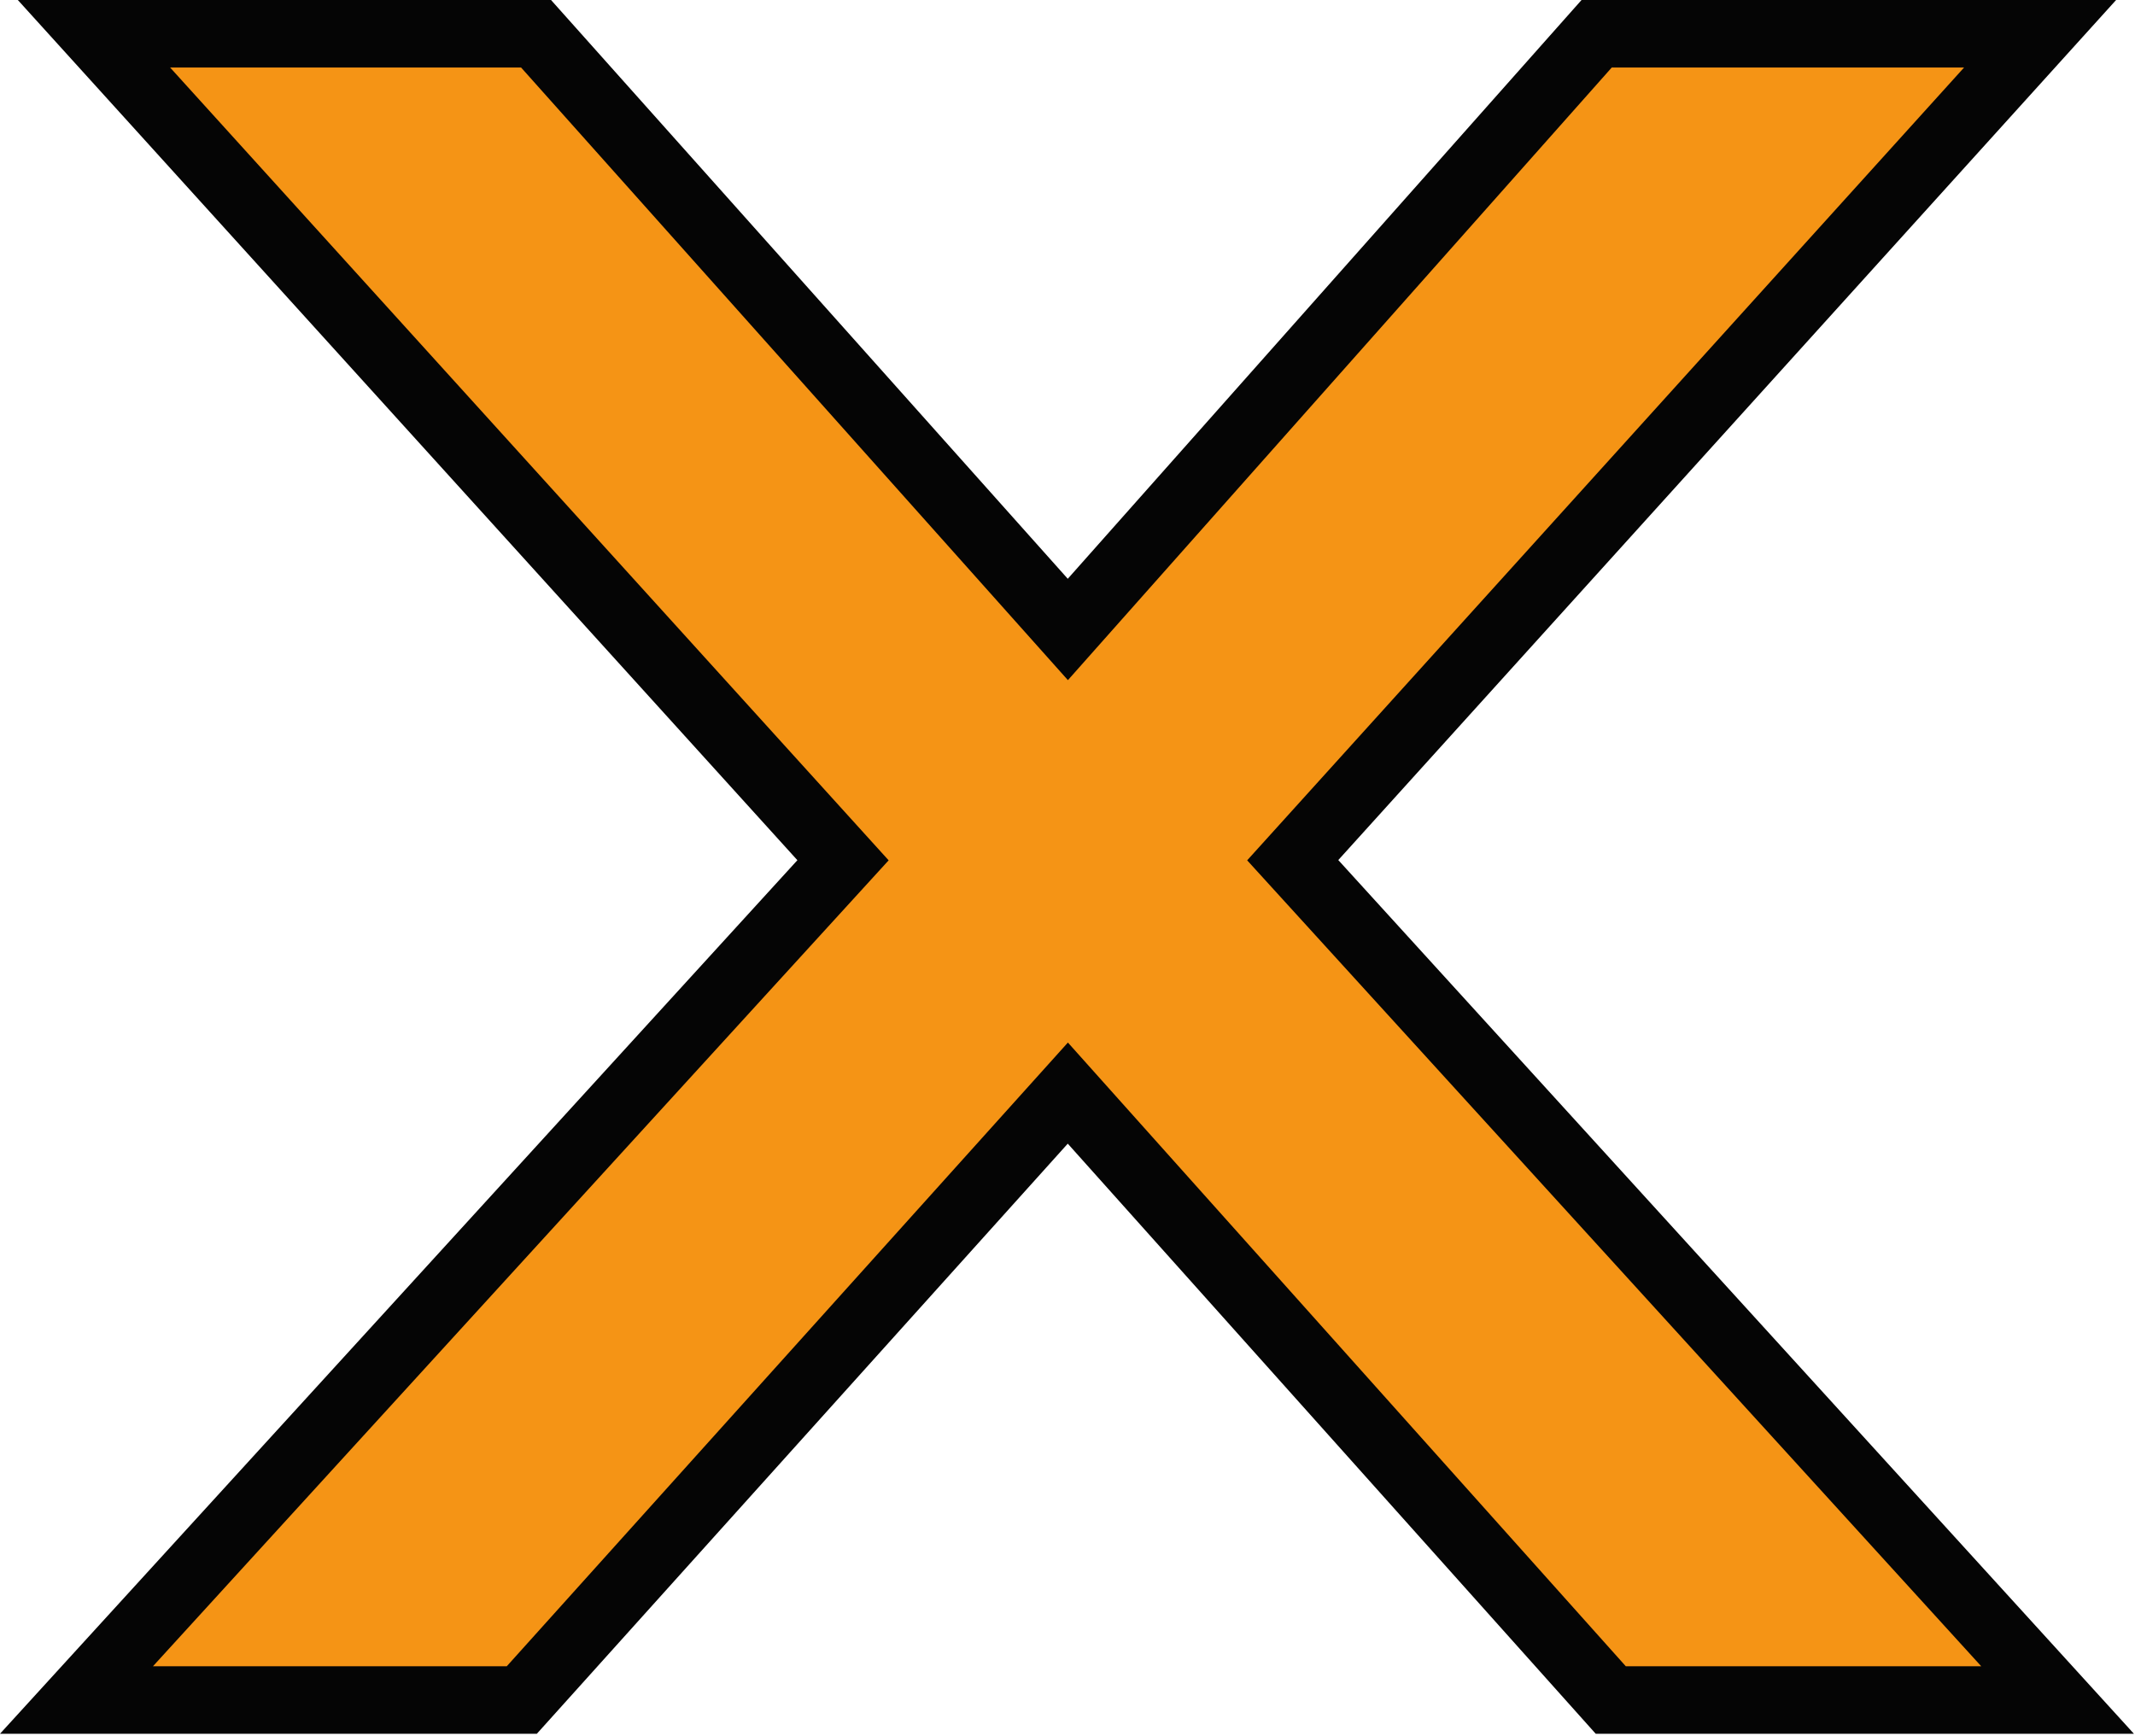 <?xml version="1.0" encoding="UTF-8" standalone="no"?><!DOCTYPE svg PUBLIC "-//W3C//DTD SVG 1.1//EN" "http://www.w3.org/Graphics/SVG/1.1/DTD/svg11.dtd"><svg width="100%" height="100%" viewBox="0 0 659 536" version="1.1" xmlns="http://www.w3.org/2000/svg" xmlns:xlink="http://www.w3.org/1999/xlink" xml:space="preserve" xmlns:serif="http://www.serif.com/" style="fill-rule:evenodd;clip-rule:evenodd;stroke-linejoin:round;stroke-miterlimit:2;"><g id="X"><path d="M492.542,535.208l-162.959,-182.166l-163.875,182.166l-165.708,0l246.125,-269.666l-240.625,-265.542l164.583,0l159.5,178.667l158.584,-178.667l165,0l-240.084,265.5l245.584,269.708l-166.125,0Z" style="fill:#050505;fill-rule:nonzero;"/><path d="M329.625,209.958l167.875,-189.125l108.75,0l-221.292,244.75l226.584,248.792l-109.709,0l-172.208,-192.542l-173.208,192.542l-109.209,0l227.084,-248.792l-221.792,-244.75l108.333,0l168.792,189.125Z" style="fill:#f59415;fill-rule:nonzero;"/></g></svg>